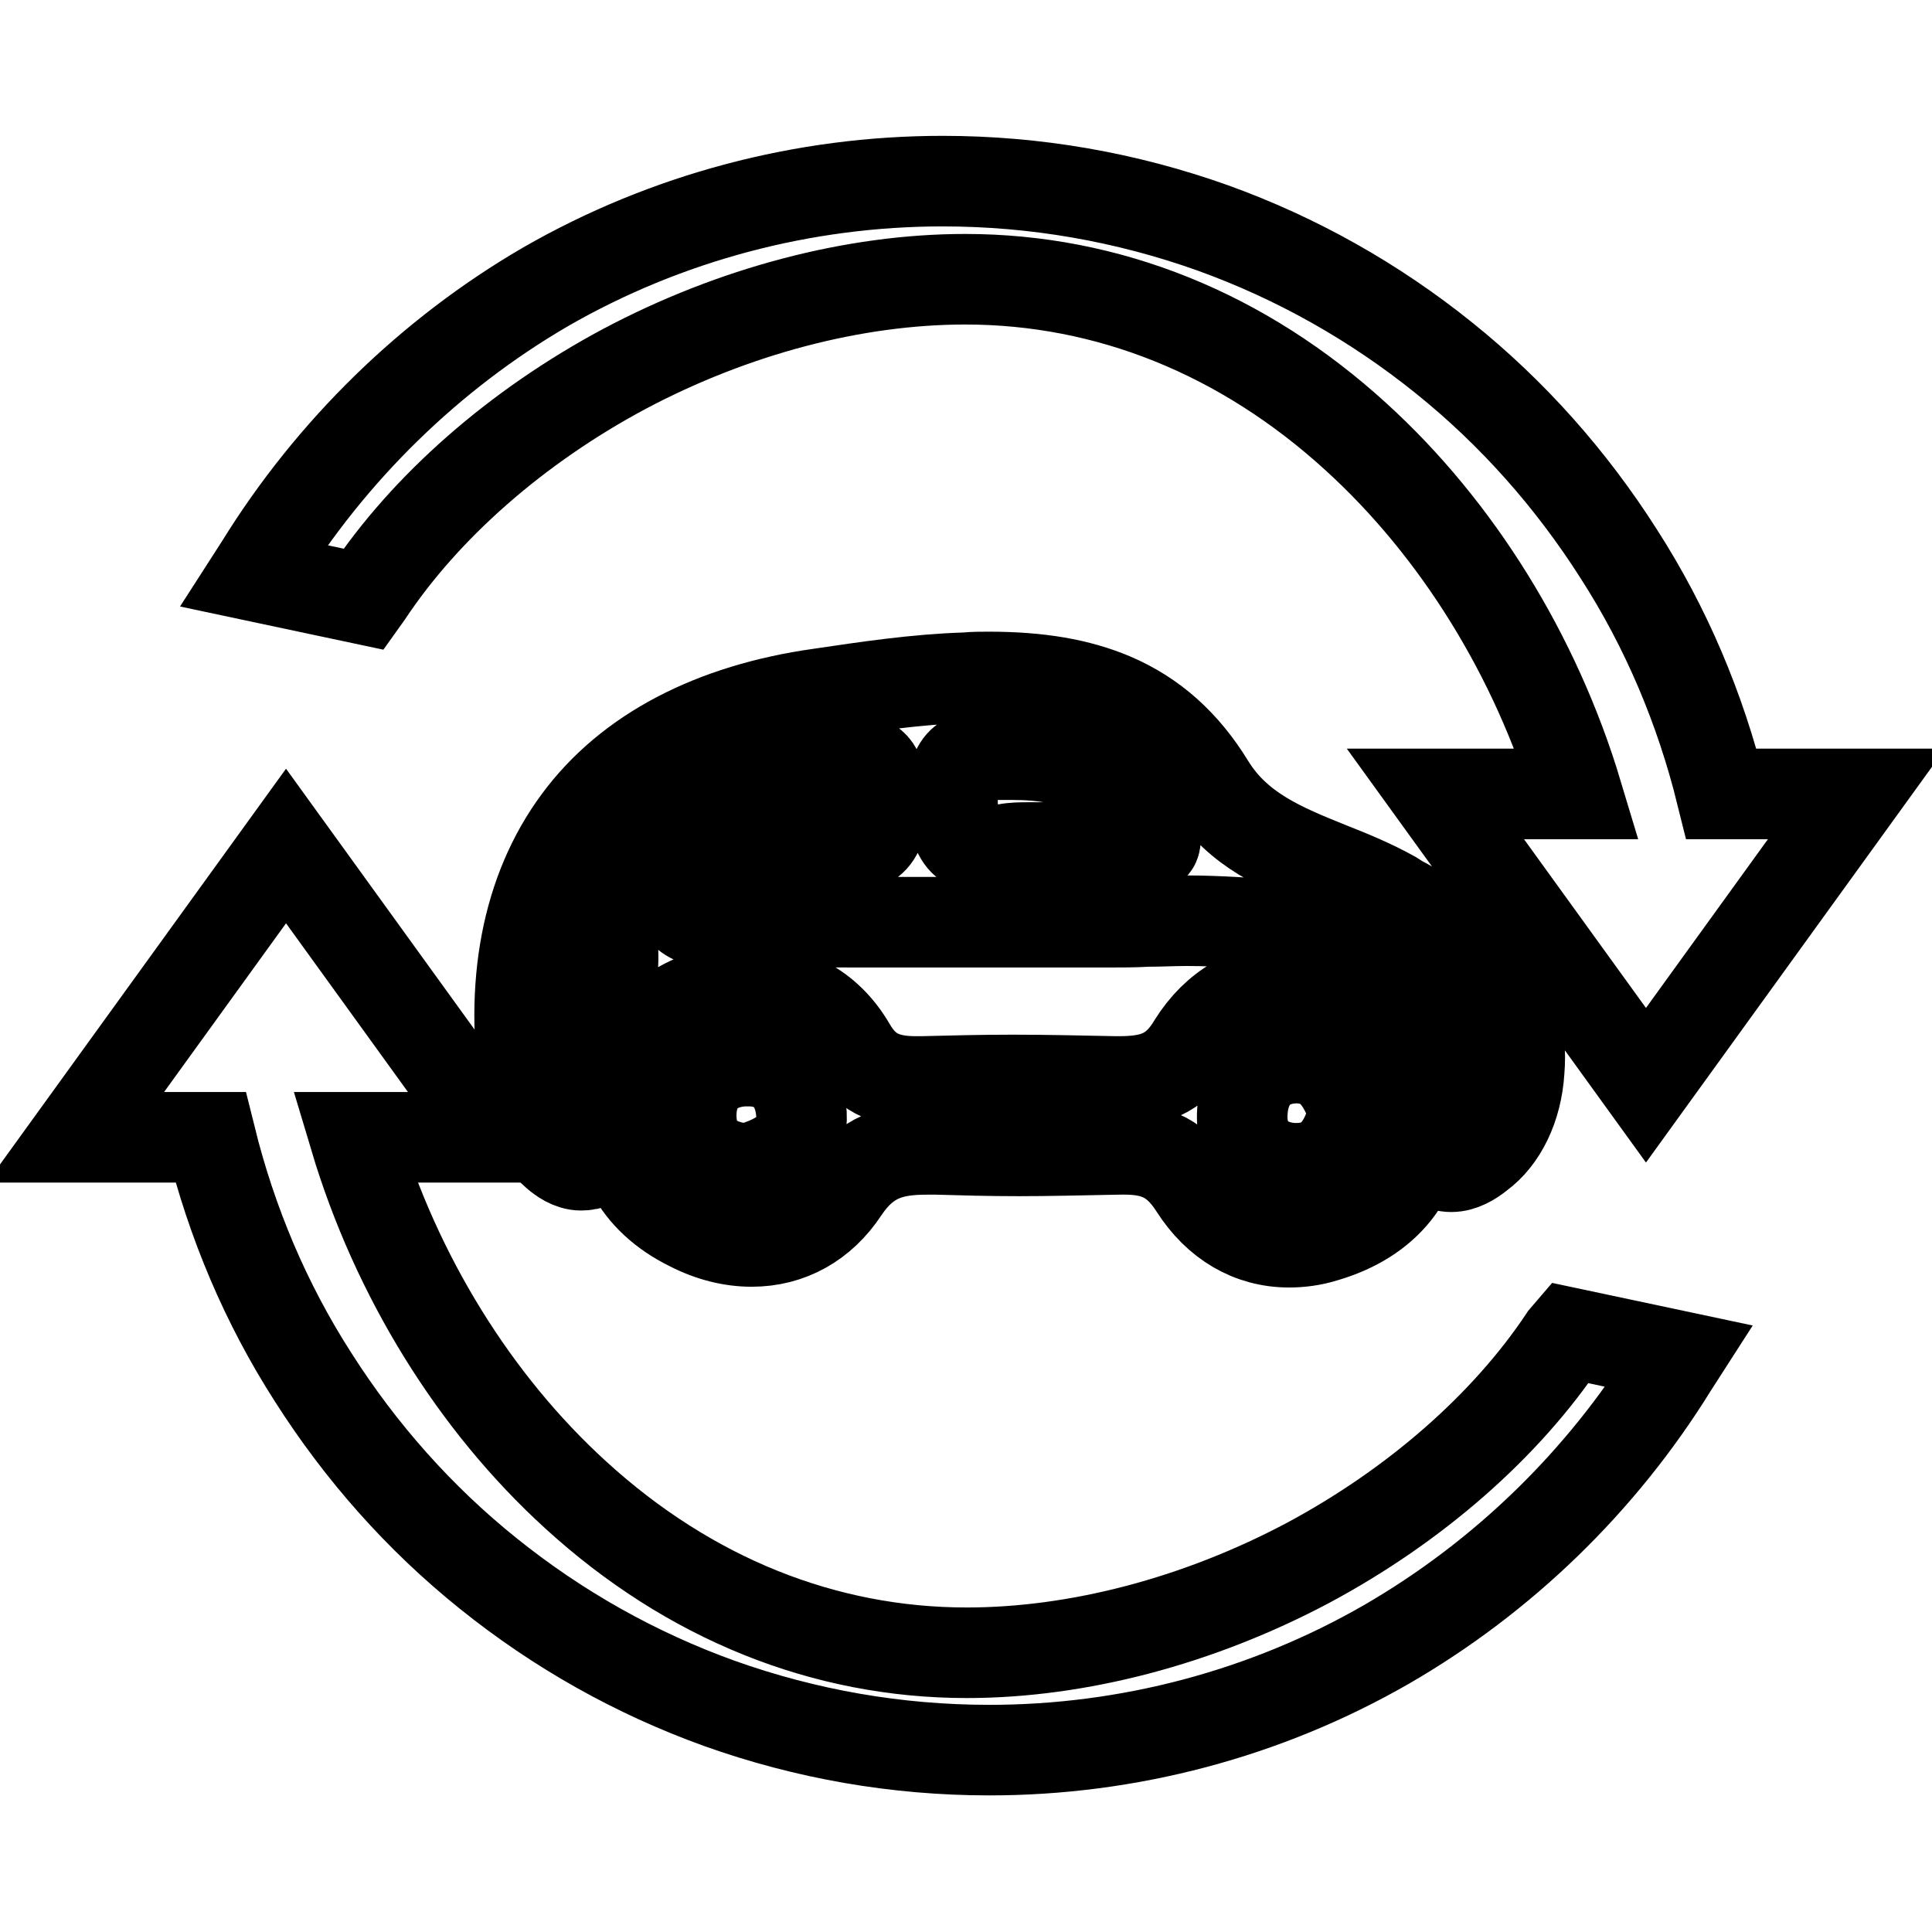 <?xml version="1.0" encoding="utf-8"?>
<!-- Svg Vector Icons : http://www.onlinewebfonts.com/icon -->
<!DOCTYPE svg PUBLIC "-//W3C//DTD SVG 1.1//EN" "http://www.w3.org/Graphics/SVG/1.1/DTD/svg11.dtd">
<svg version="1.1" xmlns="http://www.w3.org/2000/svg" xmlns:xlink="http://www.w3.org/1999/xlink" x="0px" y="0px" viewBox="0 0 256 256" enable-background="new 0 0 256 256" xml:space="preserve">
<g> <path stroke-width="12" fill-opacity="0" stroke="#000000"  d="M190.1,153.9c0.7,0.5,1.5,0.7,2.2,0.7l0,0c1.4,0,2.7-0.8,3.7-1.6c3-2.2,5-6.3,5.3-11.1 c0.4-4.8-0.8-9.4-3.2-12.8c-3.2-4.4-7.6-7-11.9-9.4c-0.6-0.3-1.1-0.6-1.7-1c-2.7-1.5-5.6-2.7-8.4-3.8c-6.2-2.5-12.1-4.9-15.8-10.9 c-3.3-5.4-7.5-9.2-12.9-11.5c-4.5-1.9-9.7-2.8-16.4-2.8c-1,0-2,0-3,0.1c-6.6,0.2-13.2,1.2-19.3,2.1c-14.3,2-25.4,7.8-32.1,16.9 c-6.8,9.2-9.2,21.7-6.9,36.1c0.4,2.5,1.2,5.6,4,8c0.7,0.6,1.9,1.5,3.3,1.5c0.6,0,1.2-0.1,1.7-0.4c1-0.5,1.8-1.3,2.2-2.4 c0.3-0.9,0.3-1.9-0.1-2.7l0,0c-2.5-4.7-1.6-9.4-0.6-14.3c0.6-2.9,1.2-6,1-9c-0.4-7.4,3-13,11.1-18c4.5-2.8,9.7-4.1,14.7-5.3 c0.8-0.2,1.6-0.4,2.3-0.6c0.2-0.1,0.5-0.1,0.7-0.2c1.3-0.3,2.6-0.7,3.7-0.7c1,0,2.9,0,3.2,4.3c0.2,3-0.2,4.9-1.2,6 c-1,1.1-2.8,1.5-5.4,1.3c-1.5-0.2-3.1-0.2-4.9-0.2c-2,0-3.9,0.1-6.2,0.2c-0.5,0-1.1,0-1.8,0c-0.5,0-1.1,0-1.6,0 c-1.6,0-3.6,0.2-5,1.5c-0.9,0.9-1.3,2.1-1.3,3.7c0,4.7,4.3,4.7,5.7,4.7c0.6,0,1.2,0,1.8-0.1c0.5,0,1-0.1,1.5-0.1c0.1,0,0.2,0,0.3,0 c6.1,0.1,12.2,0.1,16.8,0.1c2.5,0,5.1,0,7.6,0c2.5,0,5.1,0,7.6,0h16c1.7,0,3.5,0,5.2-0.1c1.7,0,3.5-0.1,5.2-0.1 c2.5,0,4.5,0.1,6.4,0.2c9.4,0.5,18.2,4.6,26,12.2c3.9,3.8,2.1,7.6,0,12.1c-0.3,0.7-0.6,1.4-1,2.1 C187.9,150.6,188.5,152.7,190.1,153.9z M151.1,108.1c0.2,0.4,0.5,0.7,0.8,1.1c0.4,0.6,1.3,1.8,1.2,2.2c-0.1,0.7-0.3,0.9-1.6,0.9 c-0.3,0-0.5,0-0.8,0c-0.5,0-1,0-1.4,0c-0.8,0-1.7,0-2.7,0c-0.9,0-1.8,0-2.8,0c-0.9,0-1.9,0-2.8,0c-0.7,0-1.5,0-2.2,0 c-0.7,0-1.5,0-2.3,0c-1.2,0-2.2,0-3.2,0.2c-0.7,0.1-1.3,0.1-1.8,0.1c-1.8,0-3-0.4-3.8-1.2c-1-1-1.5-2.9-1.5-5.7 c0-5.2,1.9-5.7,5.8-5.7c0.5,0,1,0,1.5,0c0.2,0,0.5,0,0.7,0C142.4,100,147.6,102.5,151.1,108.1z M207.3,177.3 c-7.7,11.6-19.8,22.2-34,29.8c-14.5,7.7-30.5,11.9-45.2,11.9c-18.9,0-36.8-7.2-51.8-20.9c-13.4-12.2-23.8-29-29.3-47.4h18.8 l-27.9-38.6L10,150.7h17.9c2.8,11.3,7.3,22,13.6,31.8c6.3,9.9,14.1,18.7,23.2,26c9.2,7.4,19.5,13.2,30.6,17.2 c11.5,4.1,23.5,6.2,35.8,6.2c18.4,0,36.6-4.8,52.6-14c15.4-8.9,28.5-21.6,37.9-36.8l0.9-1.4l-14.6-3.1L207.3,177.3z M177.6,132 c-2.2-0.8-4.4-1.2-6.5-1.2c-5.4,0-10,2.7-13,7.5c-2.5,4.2-5.5,5-9.9,5c-0.1,0-0.3,0-0.4,0c-4.9-0.1-9.4-0.2-13.6-0.2 c-4.2,0-8.1,0.1-12,0.2c-0.3,0-0.6,0-0.9,0c-4.2,0-6.7-1.3-8.6-4.6c-3.1-5.3-8.1-7.9-14.4-7.6c-3.8,0.1-7.6,1.5-10.5,3.9 c-3,2.5-5,6.1-5.6,9.9c-1.2,7.8,2.1,14,9.2,17.5c2.7,1.4,5.5,2.1,8.2,2.1c5,0,9.3-2.4,12.2-6.8c3-4.5,6.4-5.4,11-5.4 c0.4,0,0.9,0,1.3,0c3.4,0.1,7,0.2,10.9,0.2c3.8,0,8-0.1,13.1-0.2c4.3-0.1,7.4,0.6,10.2,5c3,4.7,7.4,7.3,12.5,7.3l0,0 c1.5,0,3.1-0.2,4.7-0.7c8.2-2.4,12.6-8,12.9-16.1C188.7,140.4,184.7,134.6,177.6,132z M179.4,147.3c-1.2,5.1-3.6,7.5-7.6,7.5 c-0.1,0-0.3,0-0.4,0c-4.2-0.2-6.9-2.9-6.8-7c0.1-4.8,2.9-7.6,7.3-7.6C176.1,140.3,178,143.1,179.4,147.3z M99,154.9 c-4.7-0.4-7.2-2.6-7.4-6.6c-0.2-4.5,2.3-7.4,6.9-7.7c0.2,0,0.5,0,0.7,0c4.1,0,6.7,2.6,7,7C106.4,151.3,104.2,153.5,99,154.9z  M48.7,78.7c7.7-11.6,19.8-22.2,34-29.8C97.2,41.2,113.2,37,127.9,37c18.9,0,36.8,7.2,51.8,20.9c13.4,12.2,23.8,29,29.3,47.3h-18.8 l27.9,38.6l27.9-38.6h-17.9c-2.8-11.3-7.3-22-13.6-31.8c-6.3-9.9-14.1-18.7-23.2-26c-9.2-7.4-19.5-13.2-30.6-17.2 c-11.5-4.1-23.5-6.2-35.8-6.2c-18.4,0-36.6,4.8-52.6,14C57,46.9,43.9,59.7,34.5,74.9l-0.9,1.4l14.6,3.1L48.7,78.7z"/></g>
</svg>